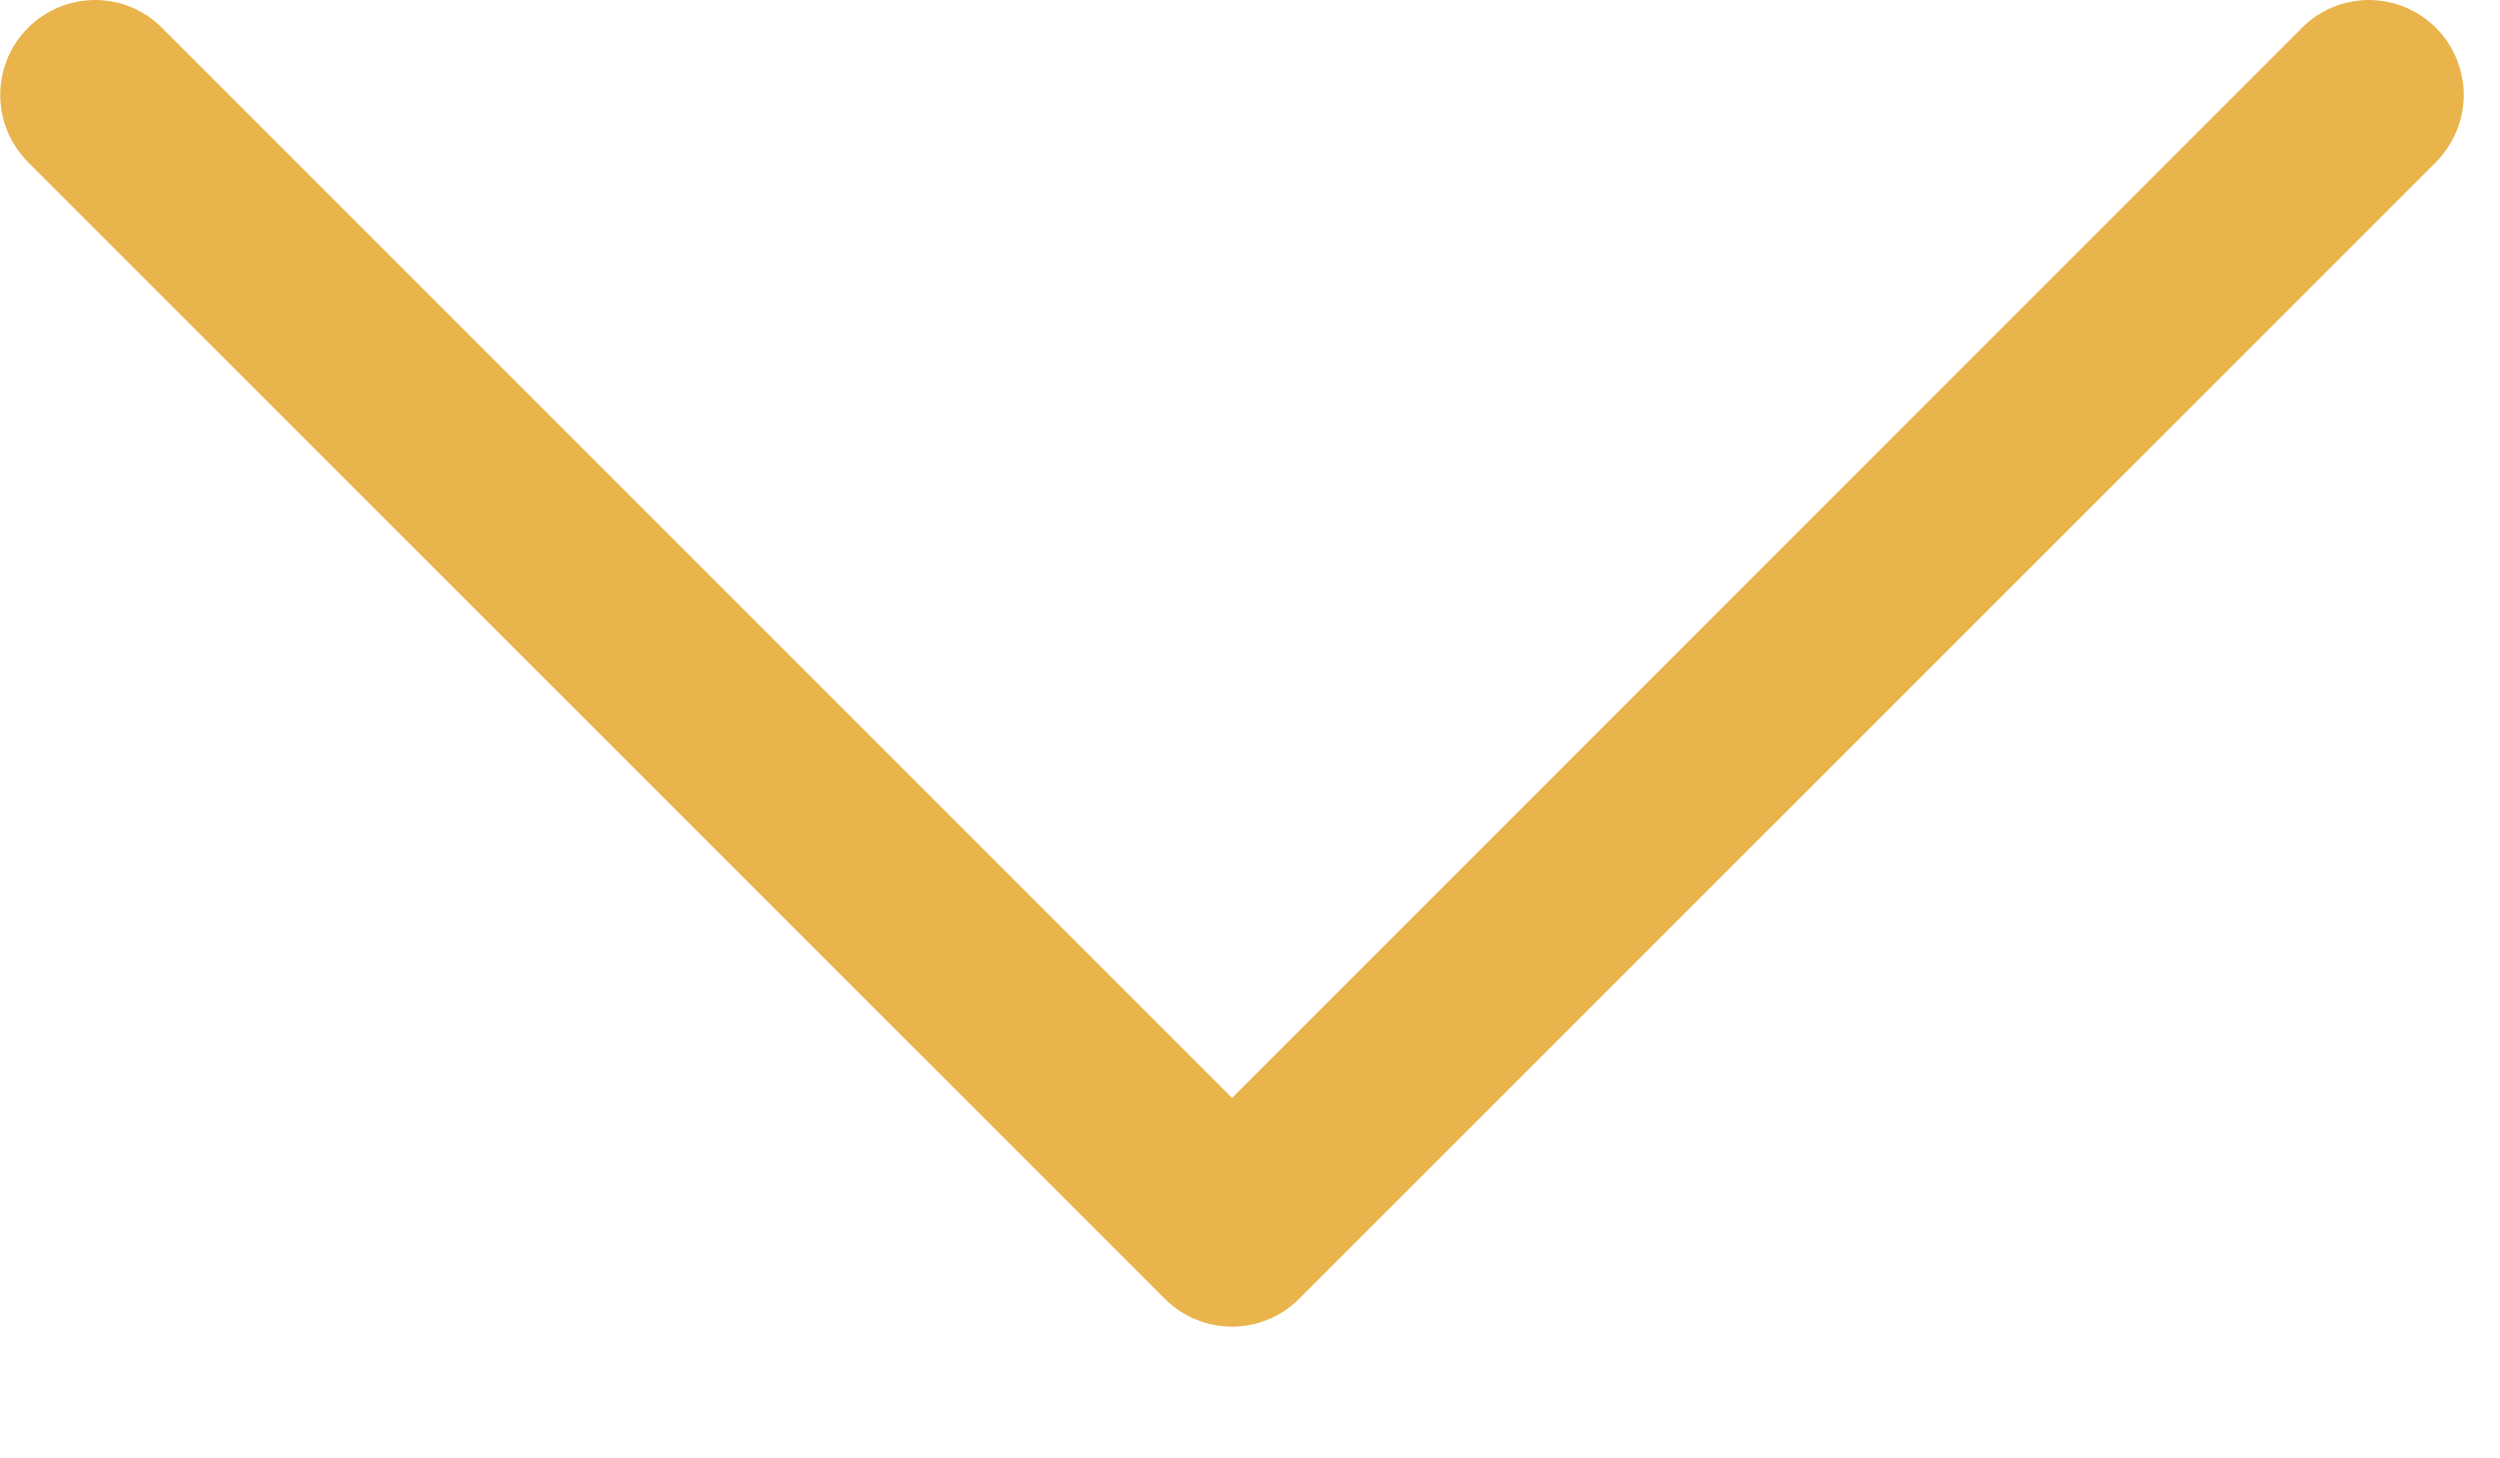 <svg width="12" height="7" viewBox="0 0 12 7" fill="none" xmlns="http://www.w3.org/2000/svg">
<path fill-rule="evenodd" clip-rule="evenodd" d="M11.693 0.134C11.735 0.176 11.768 0.226 11.791 0.281C11.814 0.337 11.826 0.396 11.826 0.456C11.826 0.515 11.814 0.575 11.791 0.63C11.768 0.685 11.735 0.735 11.693 0.778L6.235 6.235C6.193 6.277 6.143 6.311 6.088 6.333C6.033 6.356 5.973 6.368 5.914 6.368C5.854 6.368 5.794 6.356 5.739 6.333C5.684 6.311 5.634 6.277 5.592 6.235L0.134 0.778C0.049 0.692 0.001 0.576 0.001 0.456C0.001 0.335 0.049 0.219 0.134 0.134C0.22 0.048 0.336 0 0.456 0C0.577 0 0.693 0.048 0.778 0.134L5.914 5.27L11.049 0.134C11.091 0.091 11.141 0.058 11.196 0.035C11.252 0.012 11.311 -2.25283e-08 11.371 -1.99136e-08C11.43 -1.7299e-08 11.49 0.012 11.545 0.035C11.6 0.058 11.65 0.091 11.693 0.134Z" fill="#E9B44C"/>
</svg>
